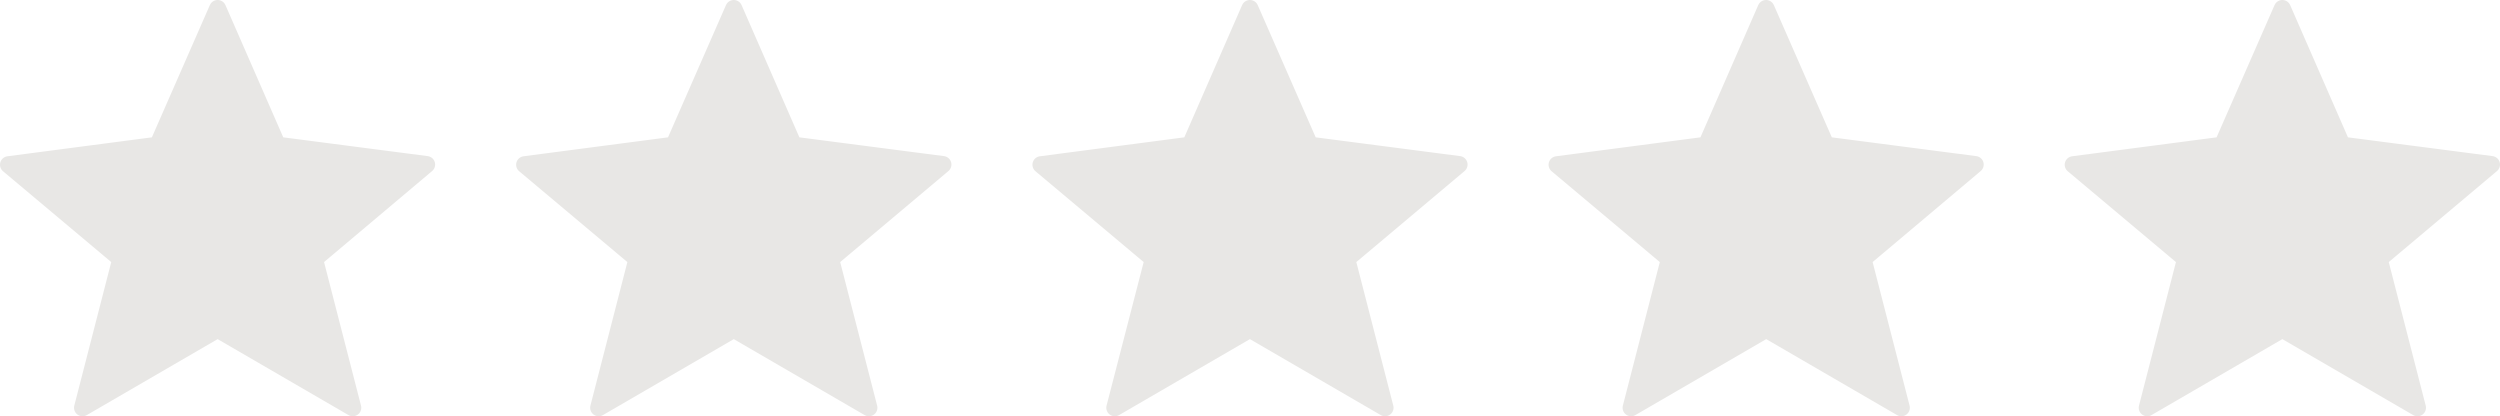<svg xmlns="http://www.w3.org/2000/svg" viewBox="0 0 146.91 24.46"><defs><style>.cls-1{fill:#e8e7e5;stroke:#e8e7e5;stroke-linecap:round;stroke-linejoin:round}</style></defs><g id="Ebene_2"><path class="cls-1" d="M130.6 8.53L134.12.5l3.51 8.03 8.78 1.14-6.6 5.55 2.25 8.74-7.94-4.61-7.94 4.61 2.25-8.74-6.6-5.54 8.77-1.15zM100.27 8.53L103.78.5l3.52 8.03 8.77 1.14-6.59 5.55 2.25 8.74-7.94-4.61-7.94 4.61 2.25-8.74-6.6-5.54 8.77-1.15zM69.94 8.53L73.45.5l3.52 8.03 8.77 1.14-6.6 5.55 2.25 8.74-7.94-4.61-7.94 4.61 2.26-8.74-6.6-5.54 8.77-1.15zM39.6 8.53L43.12.5l3.51 8.03 8.78 1.14-6.6 5.55 2.25 8.74-7.94-4.61-7.94 4.61 2.25-8.74-6.6-5.54 8.77-1.15zM9.27 8.53L12.79.5l3.51 8.03 8.77 1.14-6.59 5.55 2.25 8.74-7.94-4.61-7.94 4.61 2.25-8.74L.5 9.68l8.77-1.15z"/></g></svg>